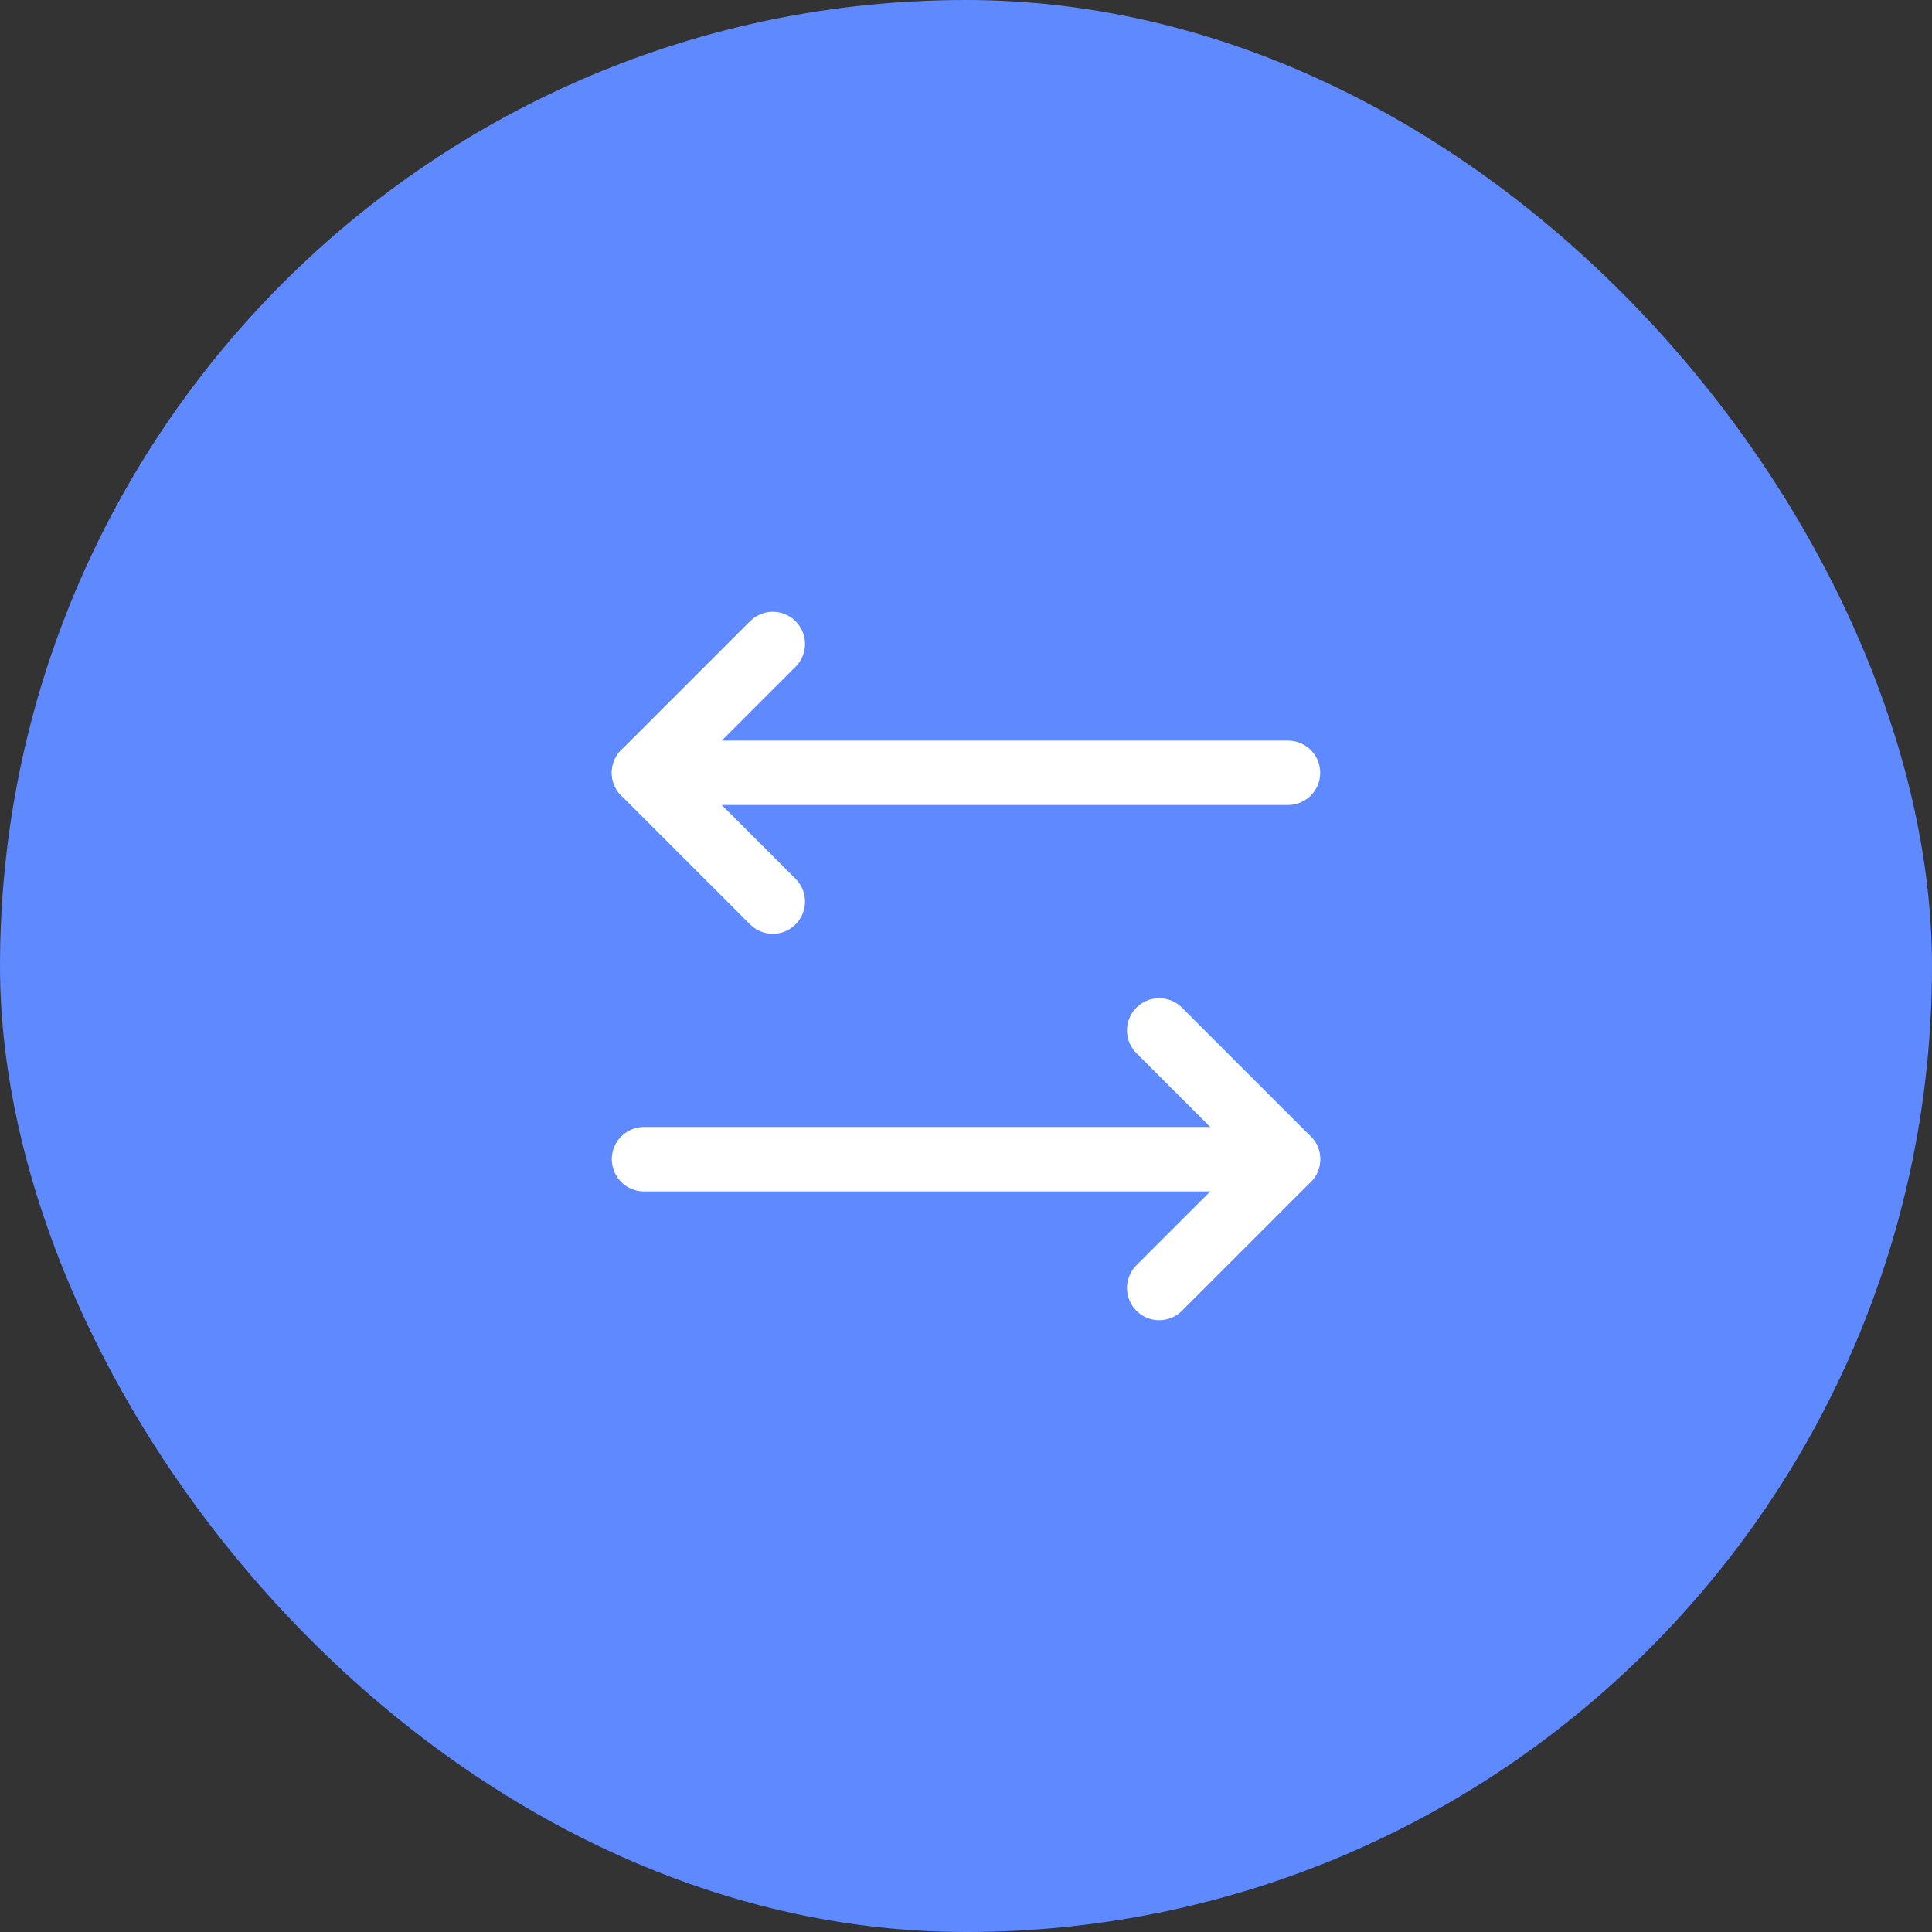 <svg width="60" height="60" viewBox="0 0 60 60" fill="none" xmlns="http://www.w3.org/2000/svg">
<rect x="0" y="0" width="60" height="60" fill="#333333" stroke="none"/>
<rect width="60" height="60" rx="30" fill="#5F89FF"/>
<path d="M36 32L40 36L36 40" stroke="white" stroke-width="2" stroke-linecap="round" stroke-linejoin="round"/>
<path d="M20 36H40" stroke="white" stroke-width="2" stroke-linecap="round" stroke-linejoin="round"/>
<path d="M24 28L20 24L24 20" stroke="white" stroke-width="2" stroke-linecap="round" stroke-linejoin="round"/>
<path d="M40 24H20" stroke="white" stroke-width="2" stroke-linecap="round" stroke-linejoin="round"/>
</svg>
